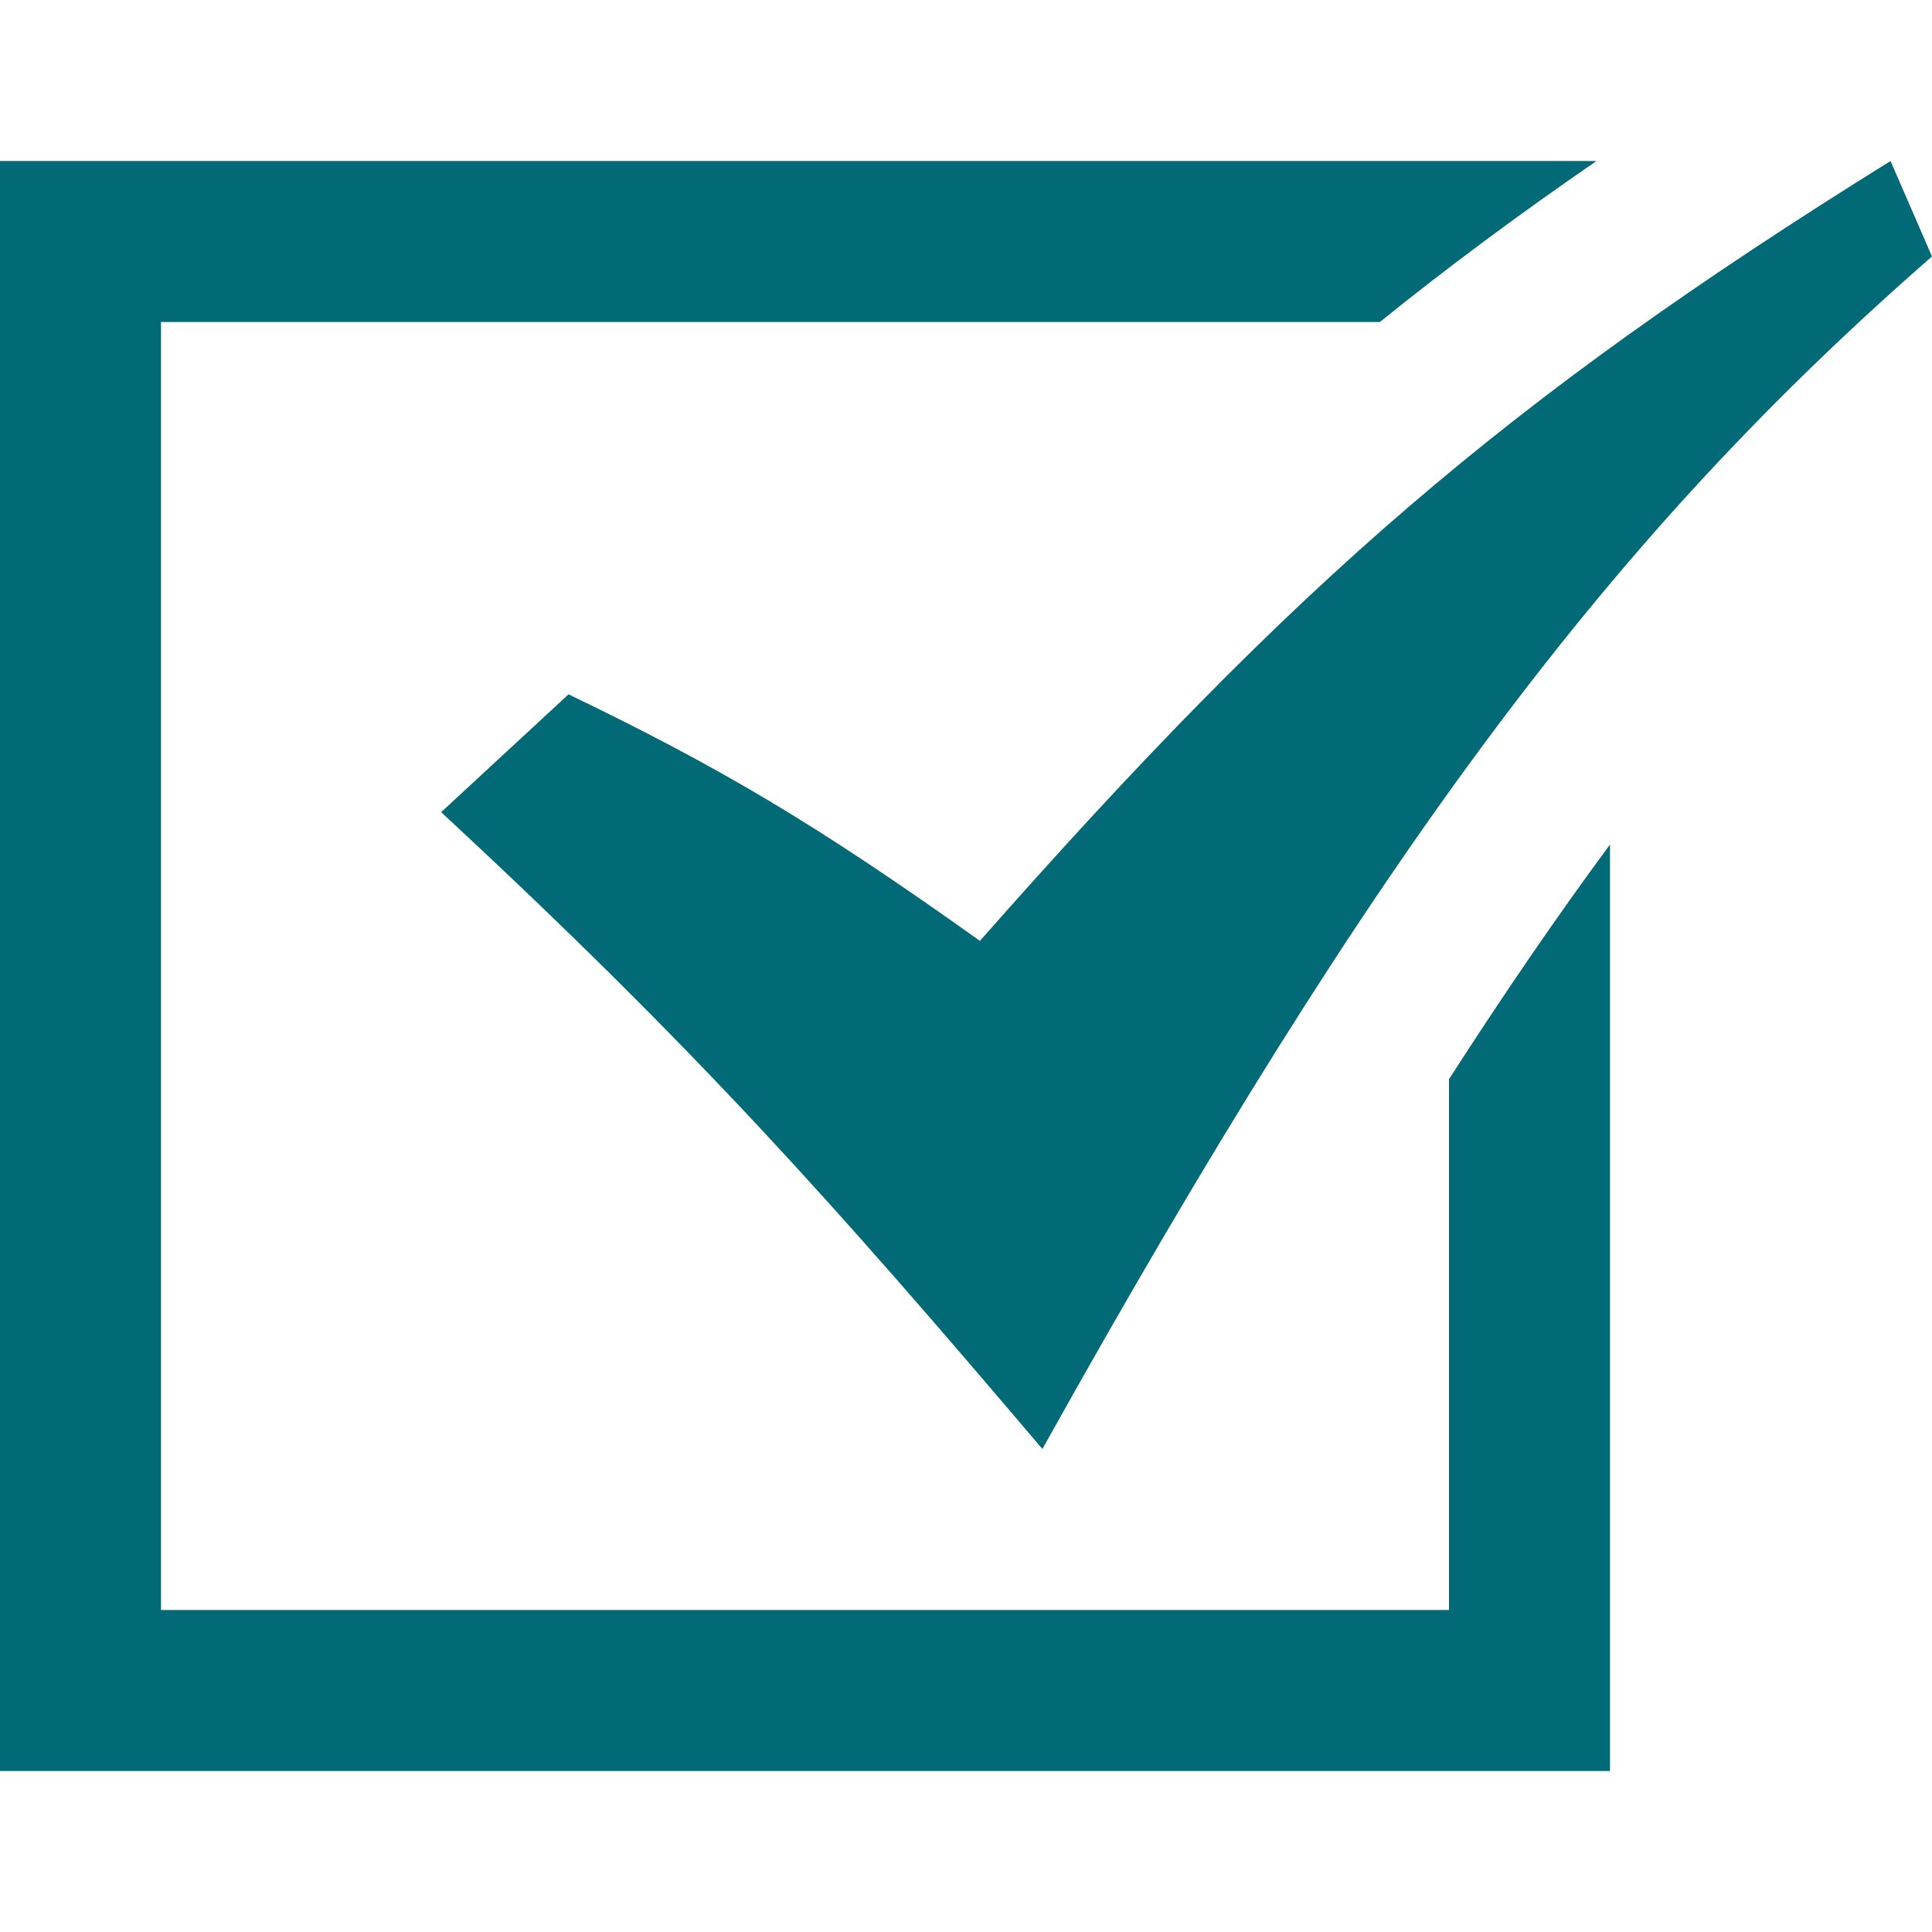 <svg xmlns="http://www.w3.org/2000/svg" width="24" fill="#026976" height="24" viewBox="0 0 24 24"><path d="M5.48 10.089l1.583-1.464c1.854.896 3.028 1.578 5.11 3.063 3.916-4.442 6.503-6.696 11.312-9.688l.515 1.186c-3.965 3.46-6.87 7.314-11.051 14.814-2.579-3.038-4.301-4.974-7.469-7.911zm12.52 3.317v6.594h-16v-16h15.141c.846-.683 1.734-1.341 2.691-2h-19.832v20h20v-11.509c-.656.888-1.318 1.854-2 2.915z"/></svg>